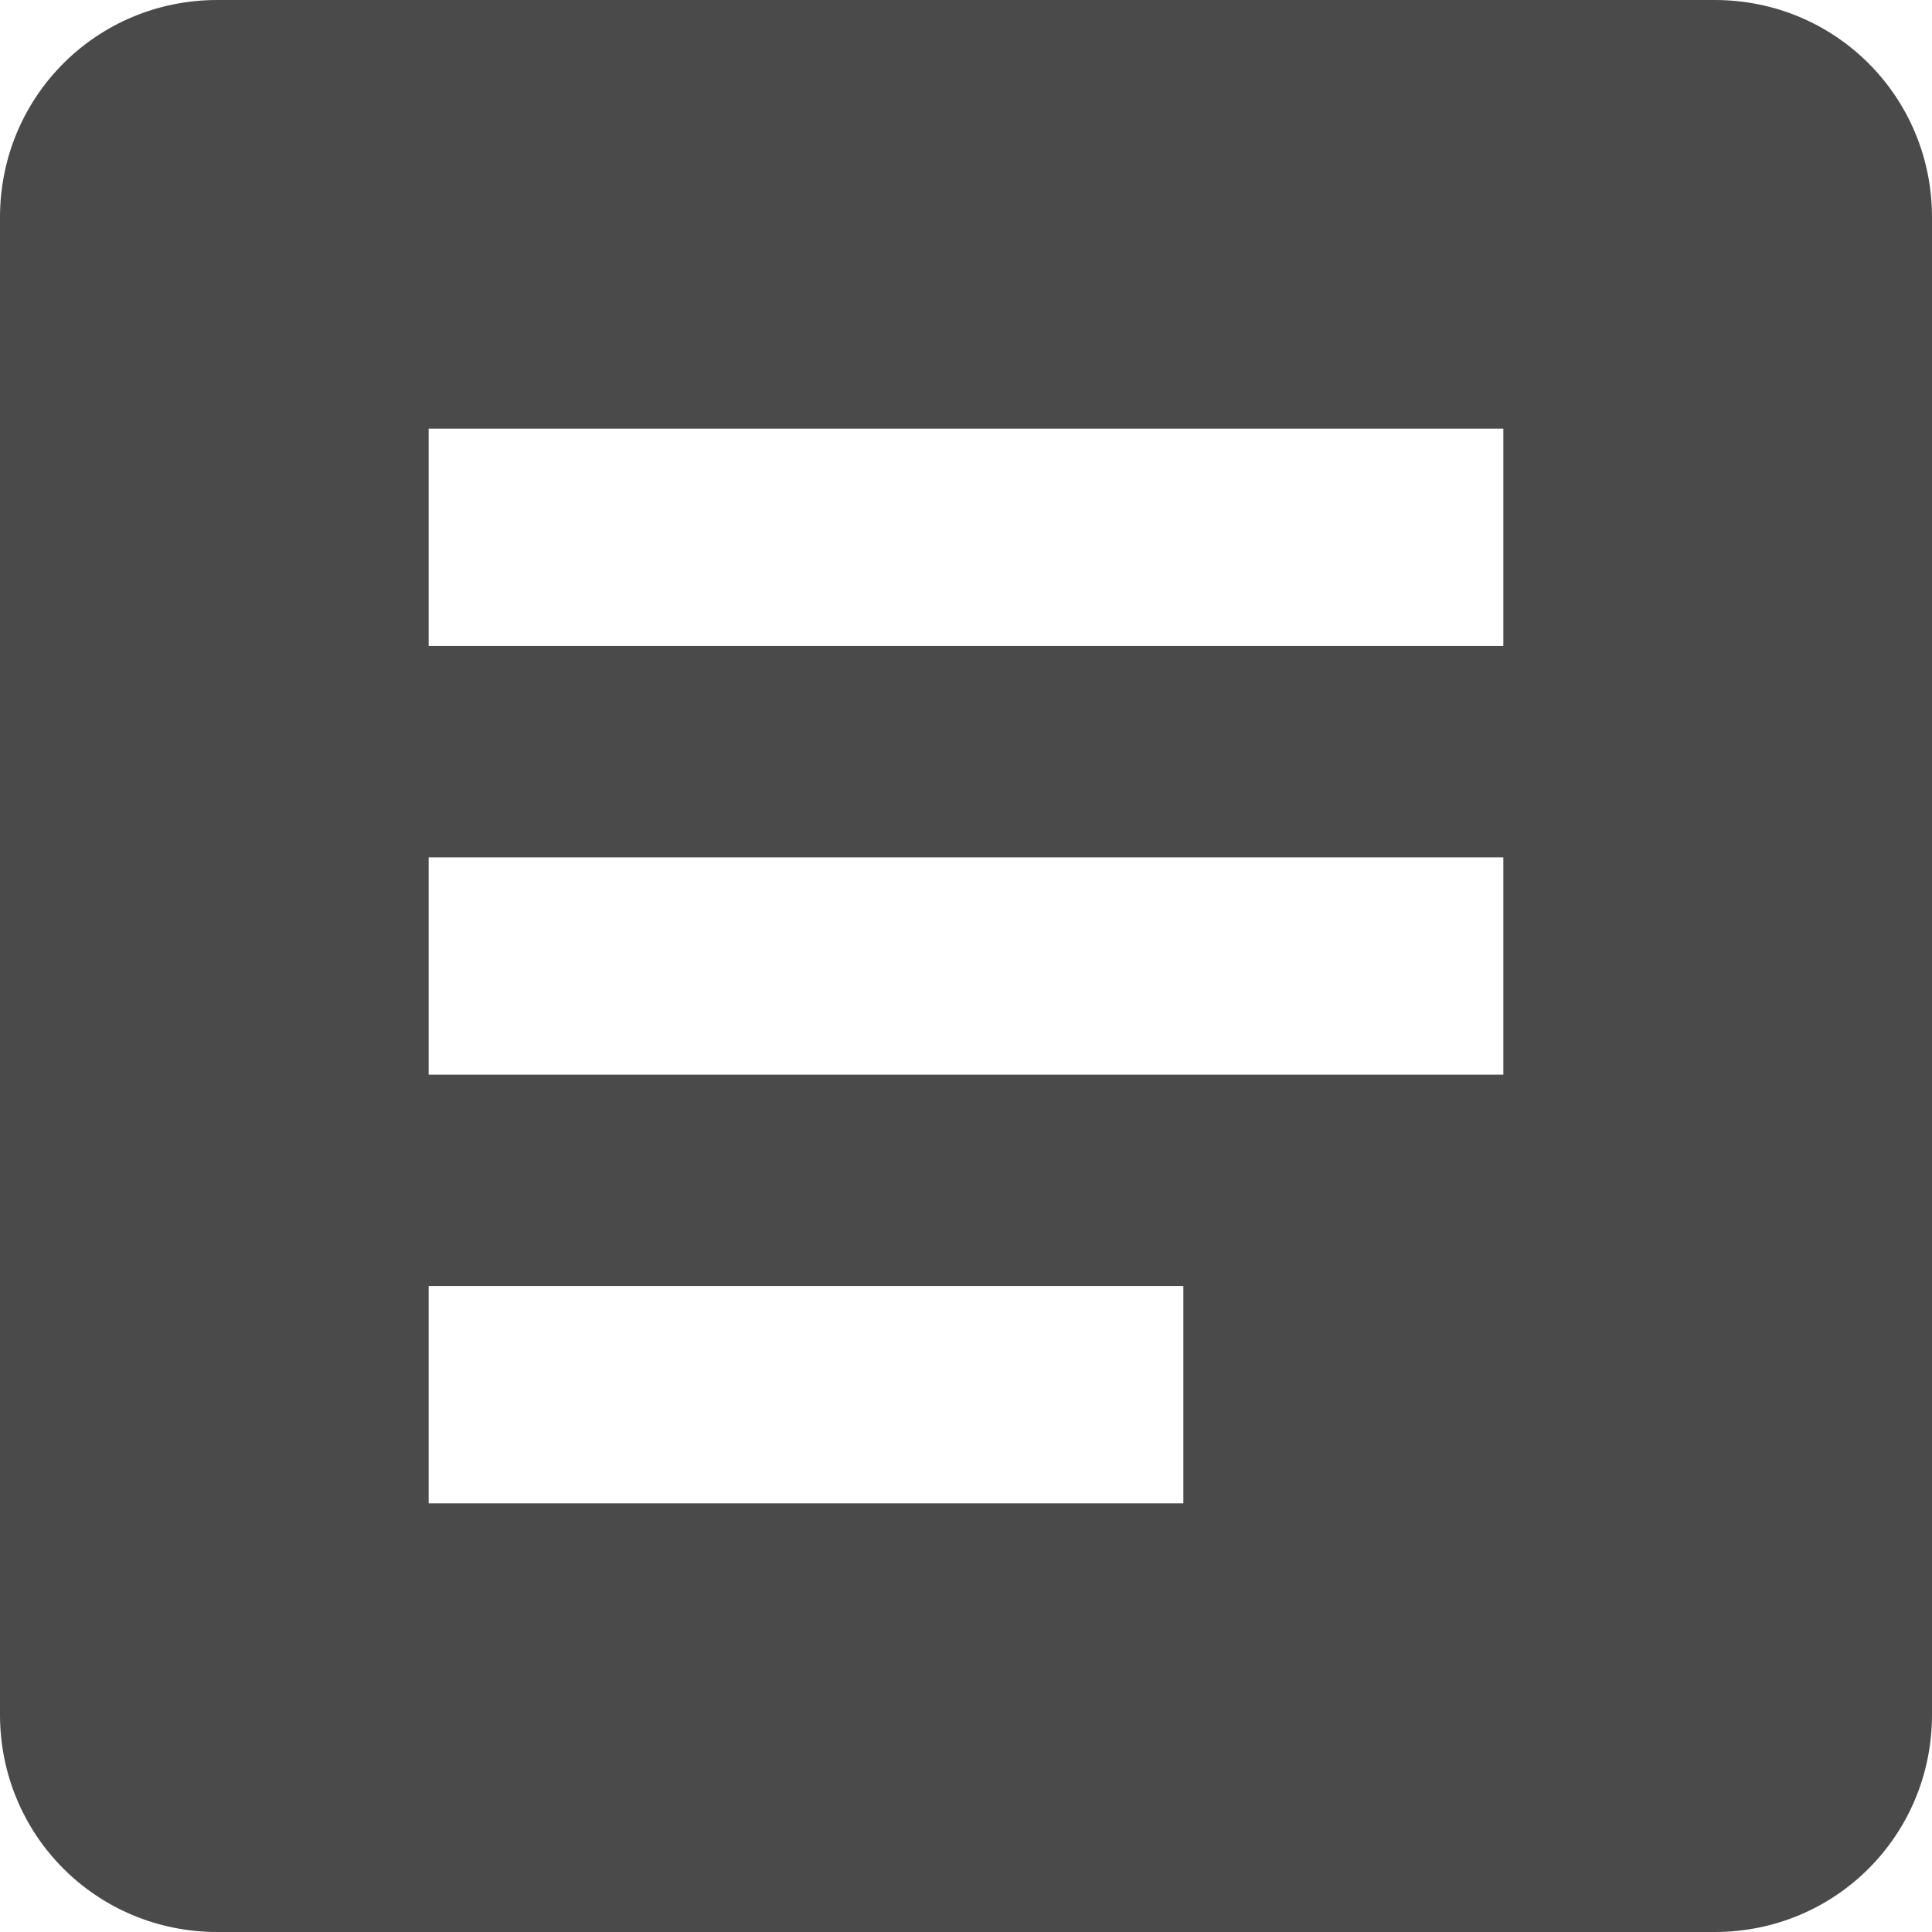 <svg xmlns="http://www.w3.org/2000/svg" width="32" height="32" viewBox="0 0 32 32"><title>  drive-document</title><desc>  Created with Sketch.</desc><g fill="none"><g fill="#4A4A4A"><path d="M28.4 0L3.6 0C1.6 0 0 1.6 0 3.6L0 28.4C0 30.4 1.6 32 3.6 32L28.4 32C30.4 32 32 30.4 32 28.4L32 3.6C32 1.6 30.4 0 28.4 0L28.4 0ZM24.9 10.7L7.1 10.7 7.1 7.1 24.9 7.1 24.9 10.7 24.9 10.7ZM24.9 17.8L7.1 17.8 7.1 14.2 24.9 14.2 24.9 17.8 24.9 17.8ZM19.6 24.9L7.1 24.9 7.1 21.3 19.6 21.3 19.6 24.9 19.6 24.9Z"/></g></g></svg>
